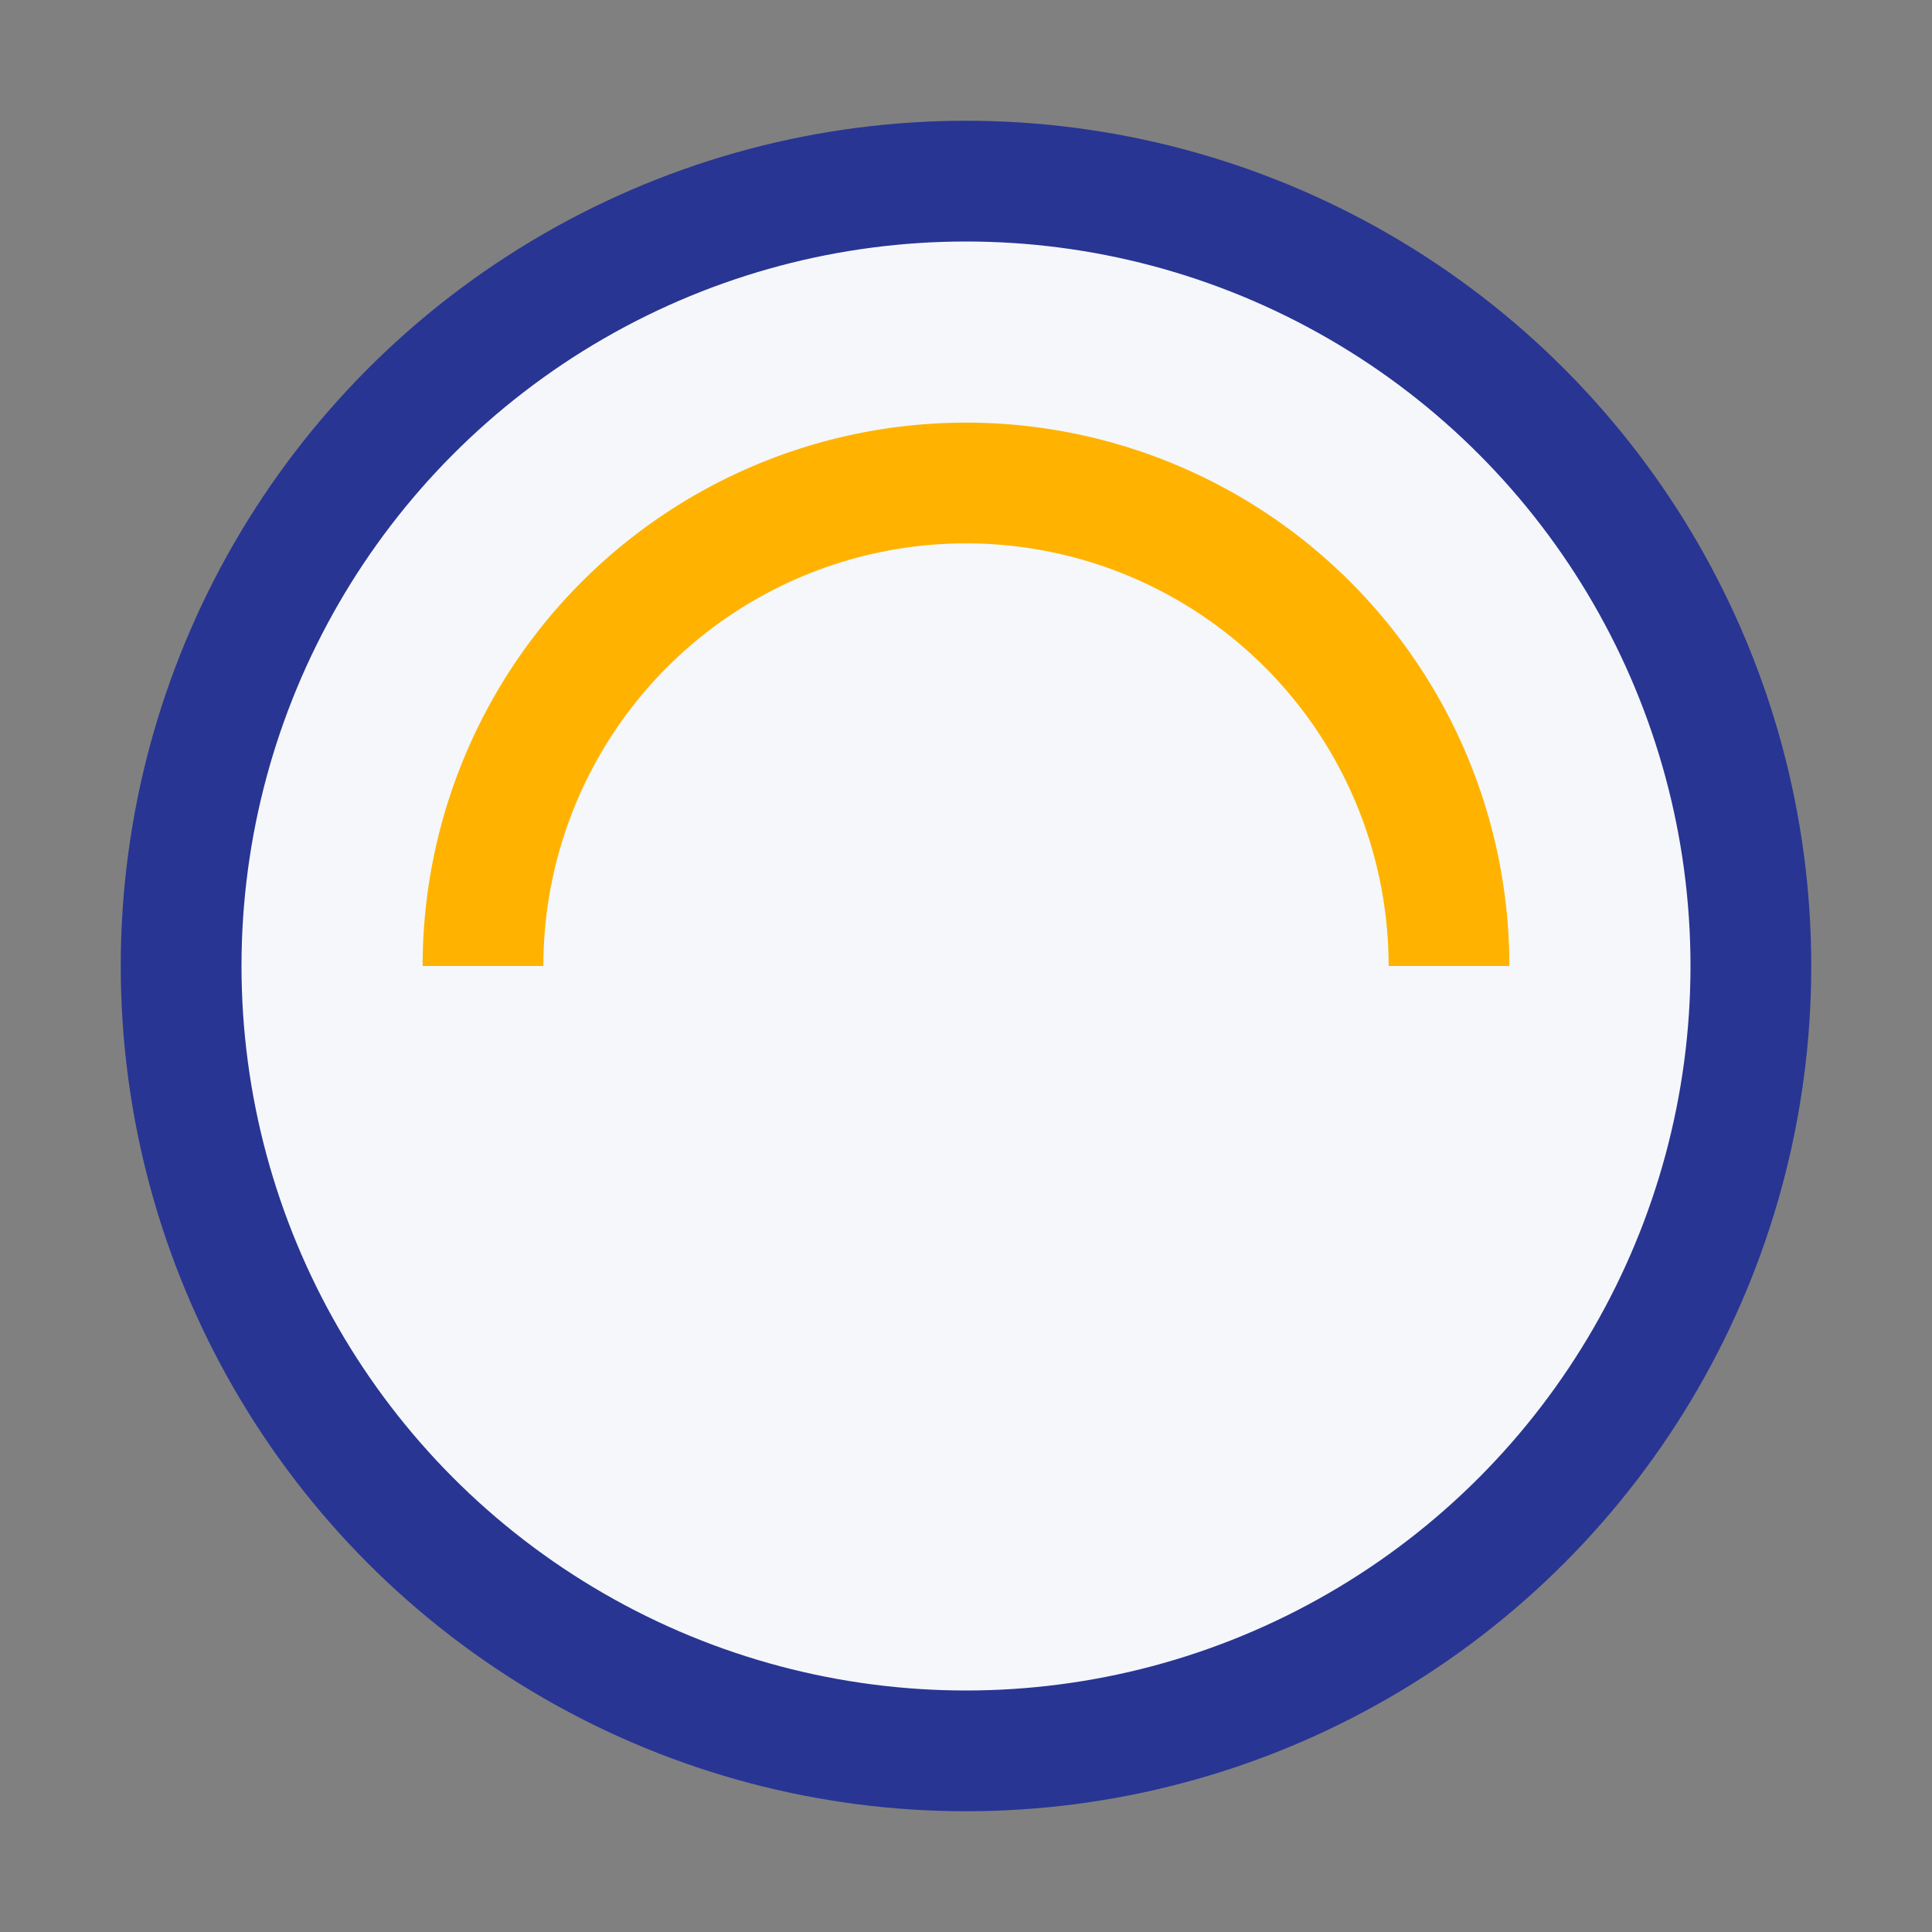 <?xml version="1.0" encoding="UTF-8"?>
<svg xmlns="http://www.w3.org/2000/svg" width="32" height="32" viewBox="0 0 32 32"><rect x="0" y="0" width="32" height="32" fill="#808080" stroke="none"/><circle cx="16" cy="16" r="13" fill="#F5F7FA" stroke="#283593" stroke-width="2"/><path d="M8 16a8 8 0 0 1 16 0" stroke="#FFB300" stroke-width="2" fill="none"/></svg>